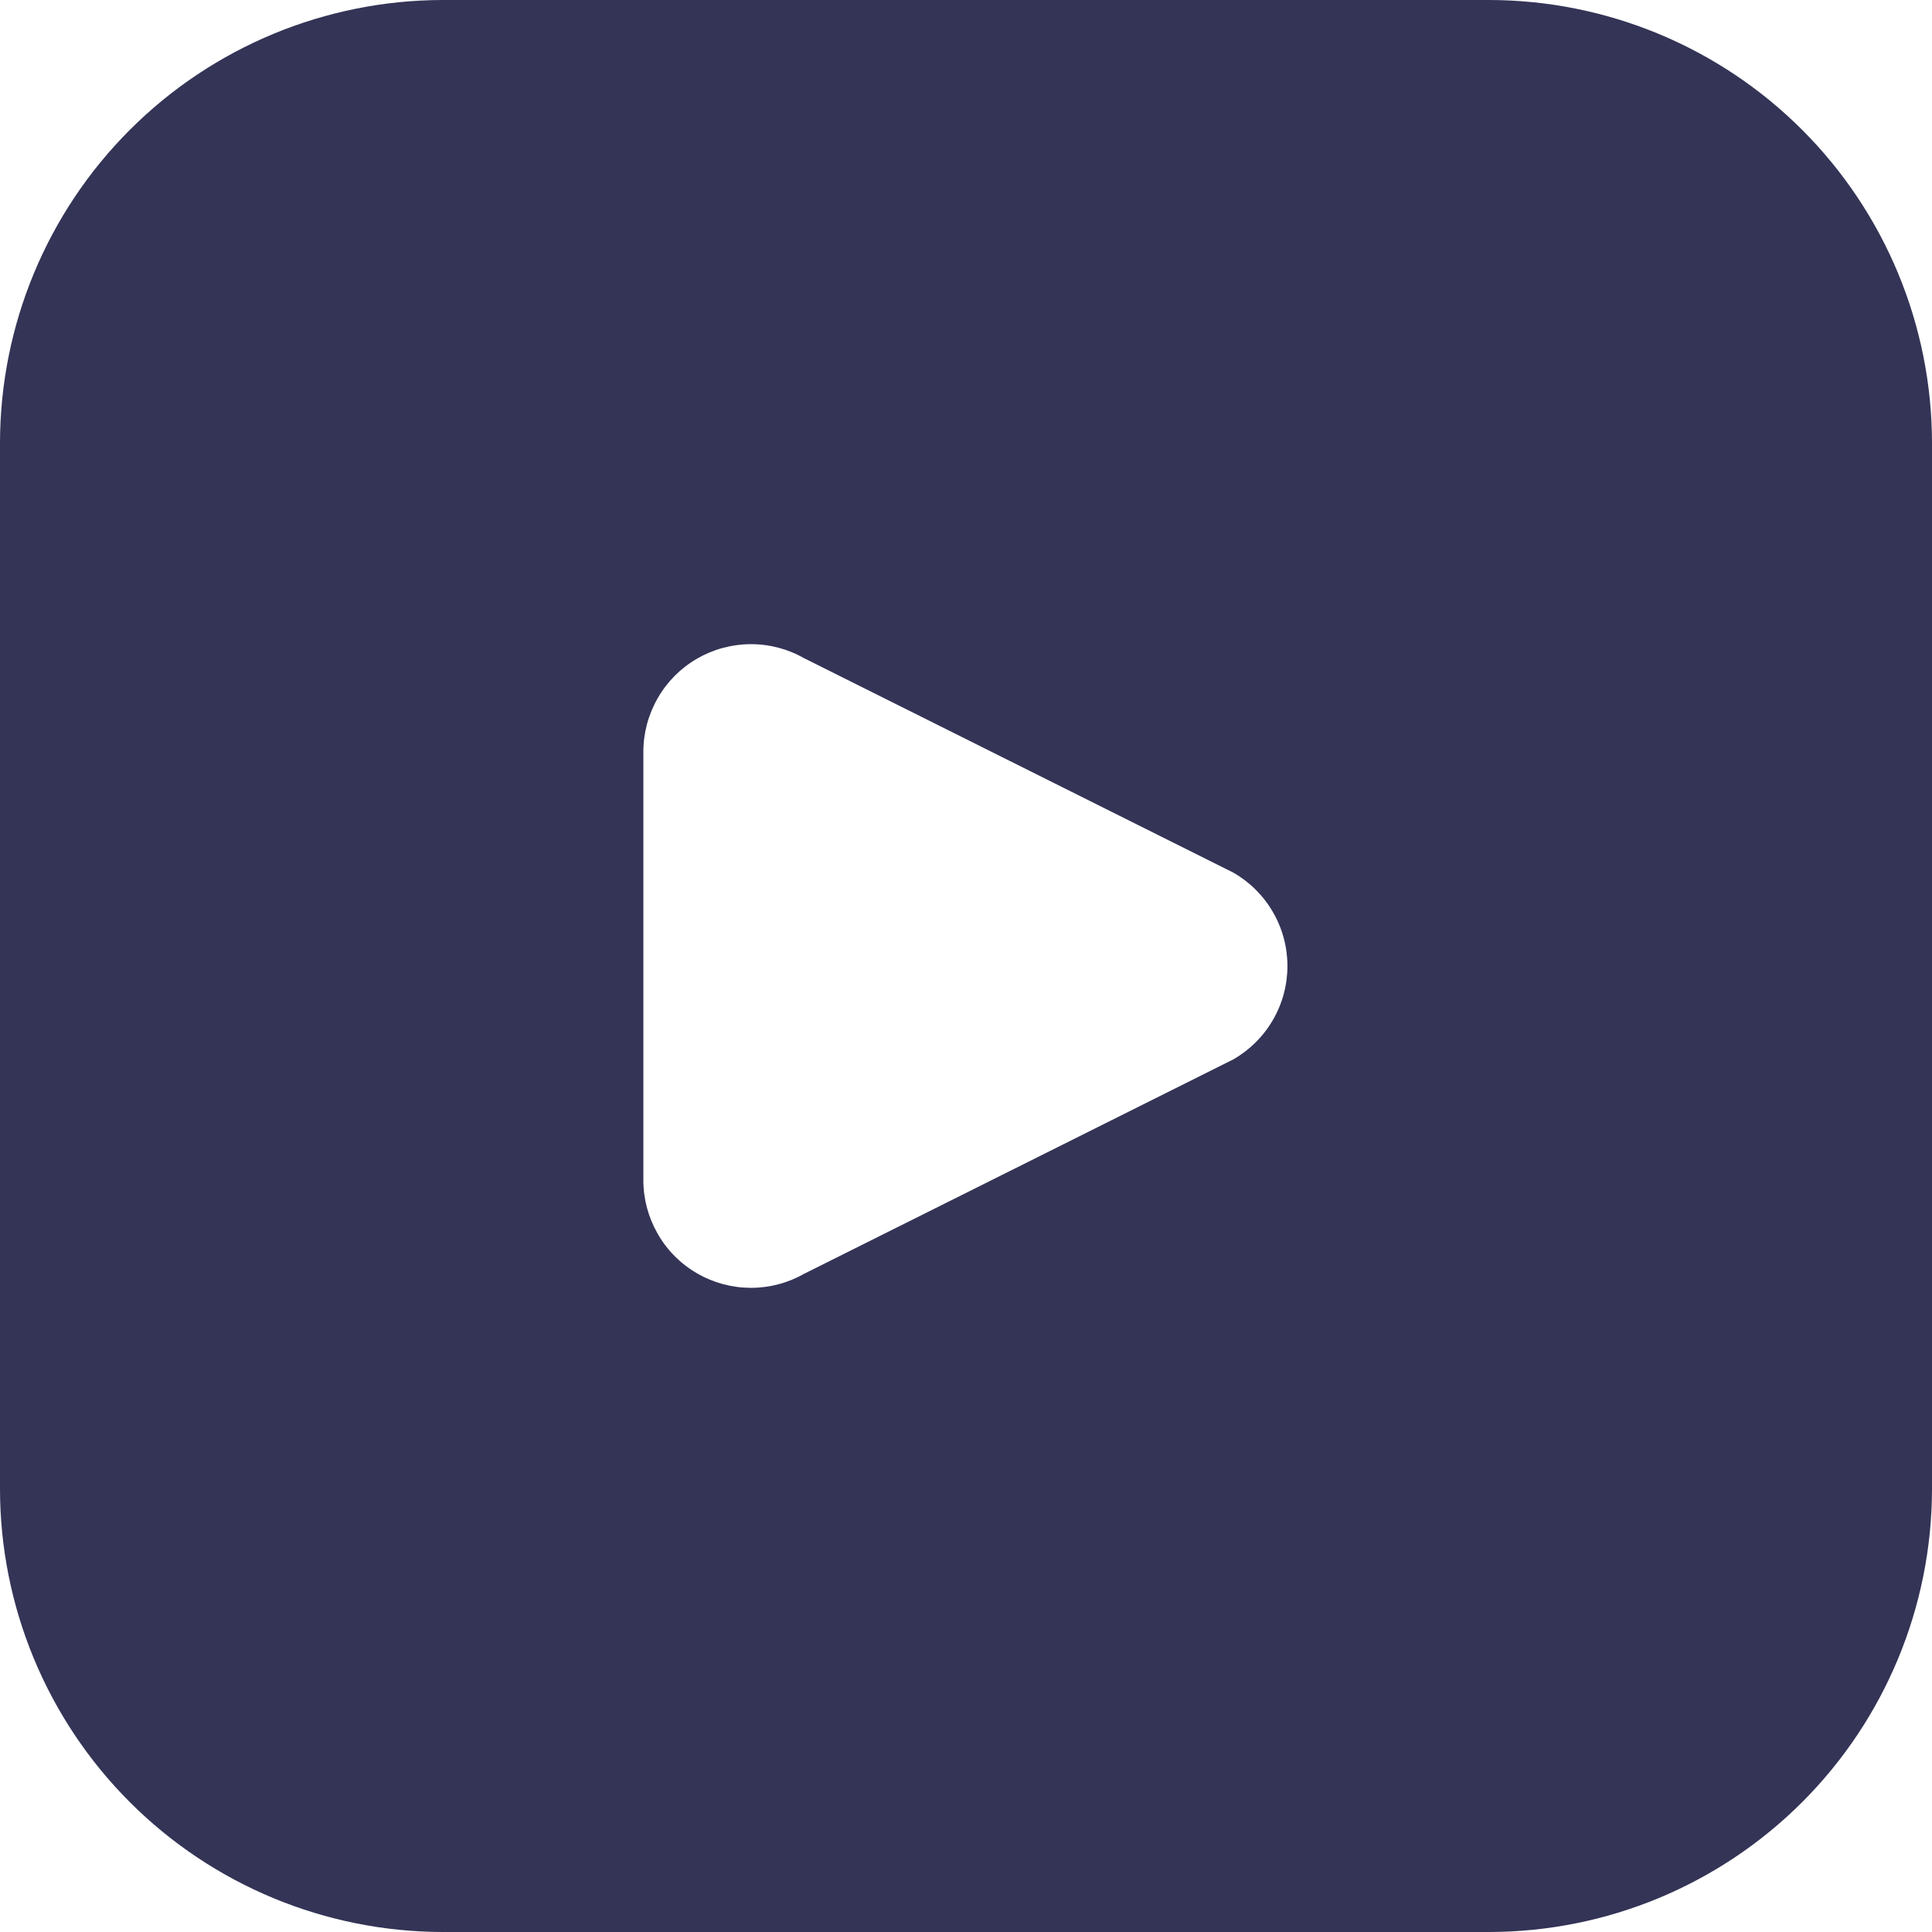 <svg width="24" height="24" viewBox="0 0 24 24" fill="none" xmlns="http://www.w3.org/2000/svg">
<path fill-rule="evenodd" clip-rule="evenodd" d="M5.5 24H18.5C19.958 23.998 21.356 23.418 22.387 22.387C23.418 21.356 23.998 19.958 24 18.5V5.5C23.998 4.042 23.418 2.644 22.387 1.613C21.356 0.582 19.958 0.002 18.5 0H5.5C4.042 0.002 2.644 0.582 1.613 1.613C0.582 2.644 0.002 4.042 0 5.5V18.5C0.002 19.958 0.582 21.356 1.613 22.387C2.644 23.418 4.042 23.998 5.5 24ZM7.992 14.661V9.339C7.992 9.105 8.054 8.875 8.171 8.672C8.287 8.469 8.455 8.3 8.658 8.183C8.86 8.065 9.09 8.003 9.324 8.002C9.559 8.001 9.789 8.062 9.992 8.178L15.319 10.839C15.524 10.956 15.694 11.125 15.812 11.329C15.931 11.533 15.993 11.764 15.993 12C15.993 12.236 15.931 12.467 15.812 12.671C15.694 12.875 15.524 13.044 15.319 13.161L9.992 15.822C9.789 15.938 9.559 15.999 9.324 15.998C9.09 15.997 8.86 15.935 8.658 15.817C8.455 15.7 8.287 15.531 8.171 15.328C8.054 15.125 7.992 14.895 7.992 14.661Z" fill="#333456"/>
</svg>
